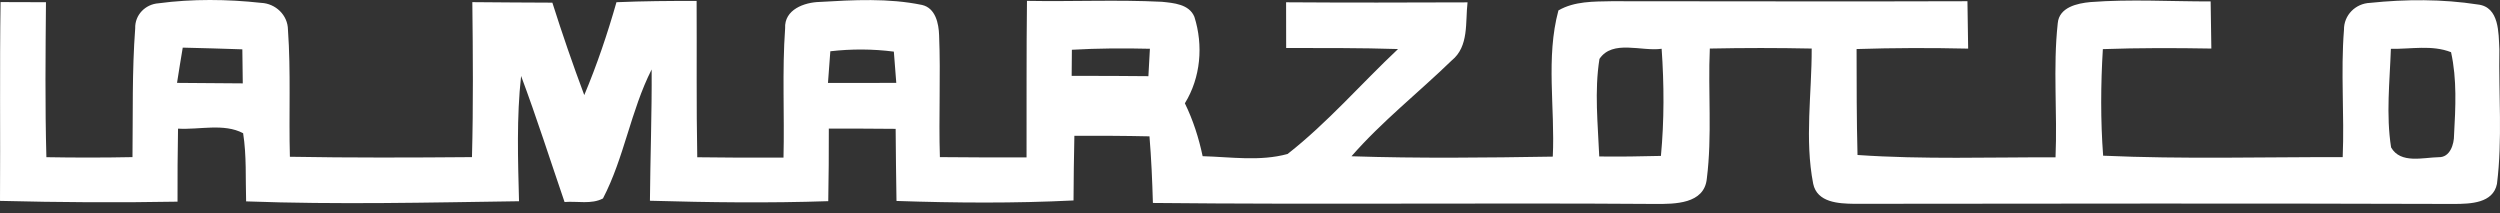<?xml version="1.0" encoding="UTF-8"?> <svg xmlns="http://www.w3.org/2000/svg" width="176" height="15" viewBox="0 0 176 15" fill="none"><rect x="0" y="0" width="176" height="15" fill="#333333" stroke="none"/> <path d="M0.04 0.146C1.106 0.151 2.171 0.156 3.236 0.156C3.206 3.795 3.166 7.428 3.266 11.066C5.287 11.102 7.307 11.102 9.327 11.061C9.362 8.041 9.292 5.011 9.518 1.996C9.488 1.051 10.232 0.297 11.156 0.232C13.543 -0.085 15.996 -0.06 18.388 0.202C19.398 0.247 20.262 1.061 20.272 2.091C20.483 5.066 20.327 8.056 20.408 11.036C24.684 11.112 28.956 11.097 33.227 11.061C33.323 7.423 33.293 3.79 33.252 0.151C35.127 0.171 37.006 0.177 38.886 0.187C39.579 2.373 40.328 4.544 41.132 6.694C42.027 4.564 42.765 2.378 43.399 0.156C45.278 0.076 47.158 0.061 49.042 0.066C49.062 3.734 49.017 7.403 49.087 11.071C51.108 11.102 53.133 11.102 55.158 11.097C55.233 8.061 55.057 5.021 55.273 1.991C55.203 0.674 56.625 0.161 57.711 0.136C60.098 -0.004 62.545 -0.14 64.907 0.347C65.862 0.563 66.088 1.654 66.113 2.488C66.229 5.343 66.078 8.202 66.168 11.061C68.199 11.086 70.234 11.082 72.269 11.082C72.279 7.408 72.254 3.734 72.299 0.061C75.465 0.121 78.631 -0.03 81.797 0.126C82.621 0.212 83.712 0.287 84.084 1.182C84.722 3.192 84.531 5.463 83.415 7.272C83.993 8.453 84.395 9.71 84.666 10.996C86.651 11.051 88.707 11.373 90.647 10.84C93.461 8.639 95.818 5.9 98.421 3.453C95.793 3.368 93.169 3.383 90.546 3.378C90.546 2.302 90.546 1.232 90.541 0.161C94.798 0.192 99.059 0.182 103.315 0.166C103.15 1.563 103.431 3.262 102.2 4.257C99.863 6.523 97.29 8.544 95.144 11.001C99.868 11.157 104.592 11.102 109.316 11.026C109.482 7.604 108.813 4.071 109.713 0.734C110.838 0.081 112.185 0.111 113.447 0.086C121.799 0.086 130.156 0.116 138.508 0.086C138.523 1.197 138.538 2.312 138.558 3.423C135.94 3.363 133.322 3.368 130.703 3.453C130.708 5.936 130.703 8.423 130.769 10.911C135.407 11.232 140.061 11.061 144.709 11.076C144.845 7.931 144.523 4.77 144.865 1.639C144.96 0.508 146.242 0.232 147.166 0.146C149.981 -0.07 152.81 0.106 155.629 0.101C155.649 1.207 155.664 2.307 155.679 3.418C153.131 3.373 150.584 3.368 148.041 3.458C147.89 5.956 147.875 8.463 148.061 10.961C153.679 11.212 159.303 11.051 164.926 11.061C165.051 8.076 164.78 5.081 165.016 2.101C165.001 1.066 165.83 0.242 166.851 0.202C169.368 -0.06 171.941 -0.07 174.444 0.317C175.961 0.488 175.896 2.322 175.956 3.473C175.901 6.624 176.178 9.81 175.786 12.946C175.514 14.313 173.916 14.348 172.811 14.358C158.715 14.313 144.614 14.333 130.518 14.348C129.432 14.333 127.924 14.258 127.648 12.936C127.04 9.8 127.553 6.584 127.543 3.418C125.156 3.368 122.763 3.368 120.371 3.418C120.236 6.468 120.542 9.544 120.16 12.579C119.984 14.373 117.889 14.363 116.532 14.358C104.743 14.273 92.953 14.408 81.164 14.288C81.119 12.725 81.053 11.157 80.923 9.599C79.159 9.559 77.395 9.554 75.636 9.559C75.601 11.076 75.586 12.594 75.576 14.112C71.425 14.318 67.264 14.288 63.113 14.147C63.083 12.458 63.068 10.765 63.053 9.071C61.485 9.056 59.917 9.051 58.349 9.051C58.354 10.755 58.339 12.458 58.309 14.162C54.128 14.303 49.937 14.252 45.755 14.132C45.781 11.051 45.896 7.971 45.876 4.89C44.404 7.795 43.946 11.097 42.449 13.971C41.635 14.403 40.635 14.147 39.745 14.222C38.73 11.262 37.78 8.277 36.685 5.348C36.363 8.277 36.464 11.227 36.539 14.167C30.137 14.258 23.73 14.413 17.327 14.177C17.277 12.579 17.367 10.966 17.116 9.378C15.764 8.659 14.031 9.147 12.533 9.056C12.503 10.765 12.493 12.483 12.498 14.197C8.332 14.273 4.166 14.247 0 14.142C0.03 9.473 -0.03 4.81 0.04 0.146ZM12.865 3.353C12.724 4.177 12.593 5.006 12.463 5.835C14.006 5.845 15.548 5.855 17.091 5.87C17.086 5.071 17.076 4.272 17.061 3.473C15.659 3.423 14.262 3.388 12.865 3.353ZM58.455 3.609C58.399 4.353 58.344 5.096 58.289 5.84C59.892 5.84 61.495 5.835 63.098 5.835C63.038 5.101 62.982 4.368 62.927 3.634C61.44 3.443 59.942 3.438 58.455 3.609ZM75.46 3.503C75.455 4.116 75.45 4.729 75.445 5.343C77.244 5.338 79.048 5.343 80.847 5.363C80.882 4.719 80.918 4.076 80.953 3.433C79.119 3.388 77.289 3.398 75.46 3.503ZM112.602 4.147C112.24 6.413 112.492 8.73 112.587 11.016C114.034 11.031 115.482 11.016 116.929 10.976C117.165 8.468 117.155 5.941 116.979 3.433C115.567 3.639 113.527 2.77 112.602 4.147ZM168.318 3.438C168.238 5.745 167.971 8.086 168.333 10.378C169.001 11.549 170.584 11.086 171.69 11.066C172.484 11.086 172.77 10.152 172.765 9.509C172.871 7.569 172.976 5.584 172.554 3.674C171.213 3.146 169.72 3.463 168.318 3.438Z" fill="white"></path> </svg> 